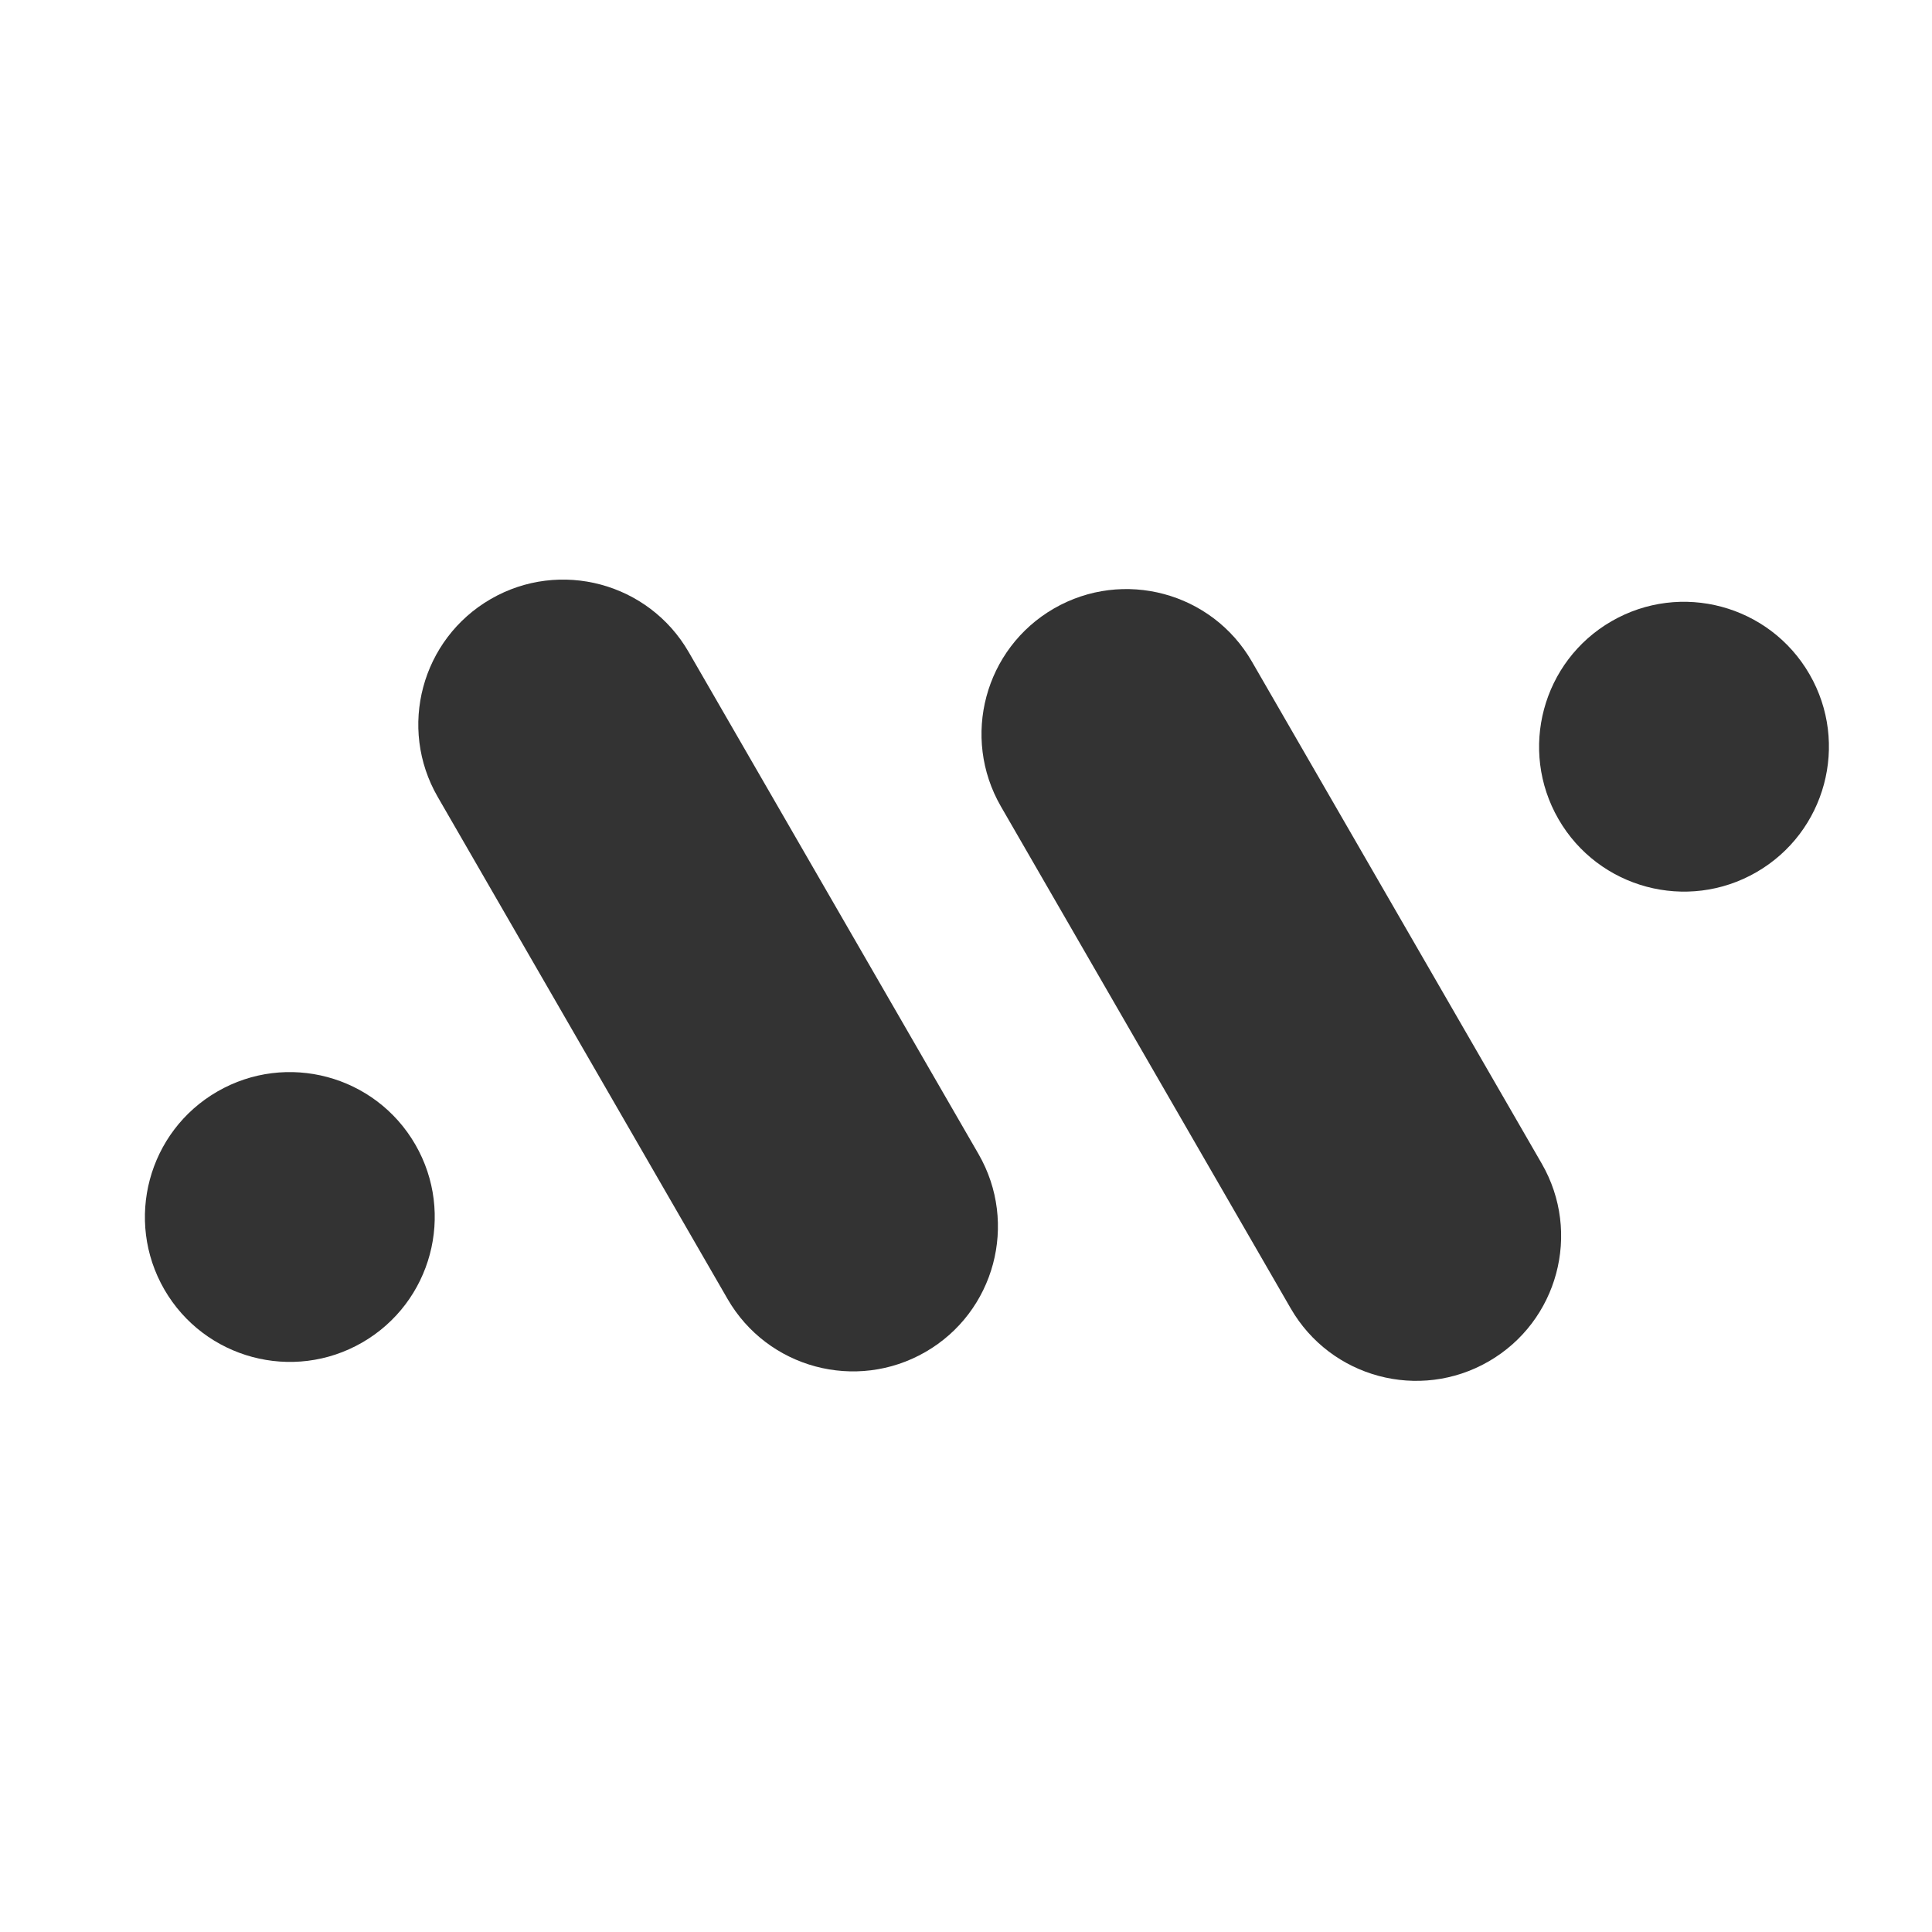 <svg width="40" height="40" viewBox="0 0 40 40" fill="none" xmlns="http://www.w3.org/2000/svg">
<path d="M9.063 16.5C8.234 15.066 8.726 13.231 10.161 12.402C11.595 11.574 13.43 12.066 14.259 13.501L20.259 23.893C21.087 25.328 20.596 27.163 19.161 27.991C17.726 28.819 15.891 28.328 15.063 26.893L9.063 16.5Z" fill="#333333"/>
<path d="M36.365 18.058C37.8 17.229 38.292 15.395 37.464 13.96C36.635 12.525 34.8 12.033 33.365 12.862C31.931 13.69 31.439 15.525 32.267 16.96C33.096 18.395 34.931 18.886 36.365 18.058Z" fill="#333333"/>
<path d="M7.5 27.795C8.935 26.966 9.427 25.131 8.599 23.697C7.77 22.262 5.935 21.77 4.5 22.599C3.066 23.427 2.574 25.262 3.402 26.697C4.231 28.131 6.066 28.623 7.5 27.795Z" fill="#333333"/>
<path d="M21.821 12.598C20.386 13.427 19.895 15.262 20.723 16.697L26.723 27.089C27.551 28.524 29.386 29.015 30.821 28.187C32.256 27.358 32.748 25.524 31.919 24.089L25.919 13.697C25.091 12.262 23.256 11.77 21.821 12.598Z" fill="#333333"/>
</svg>
